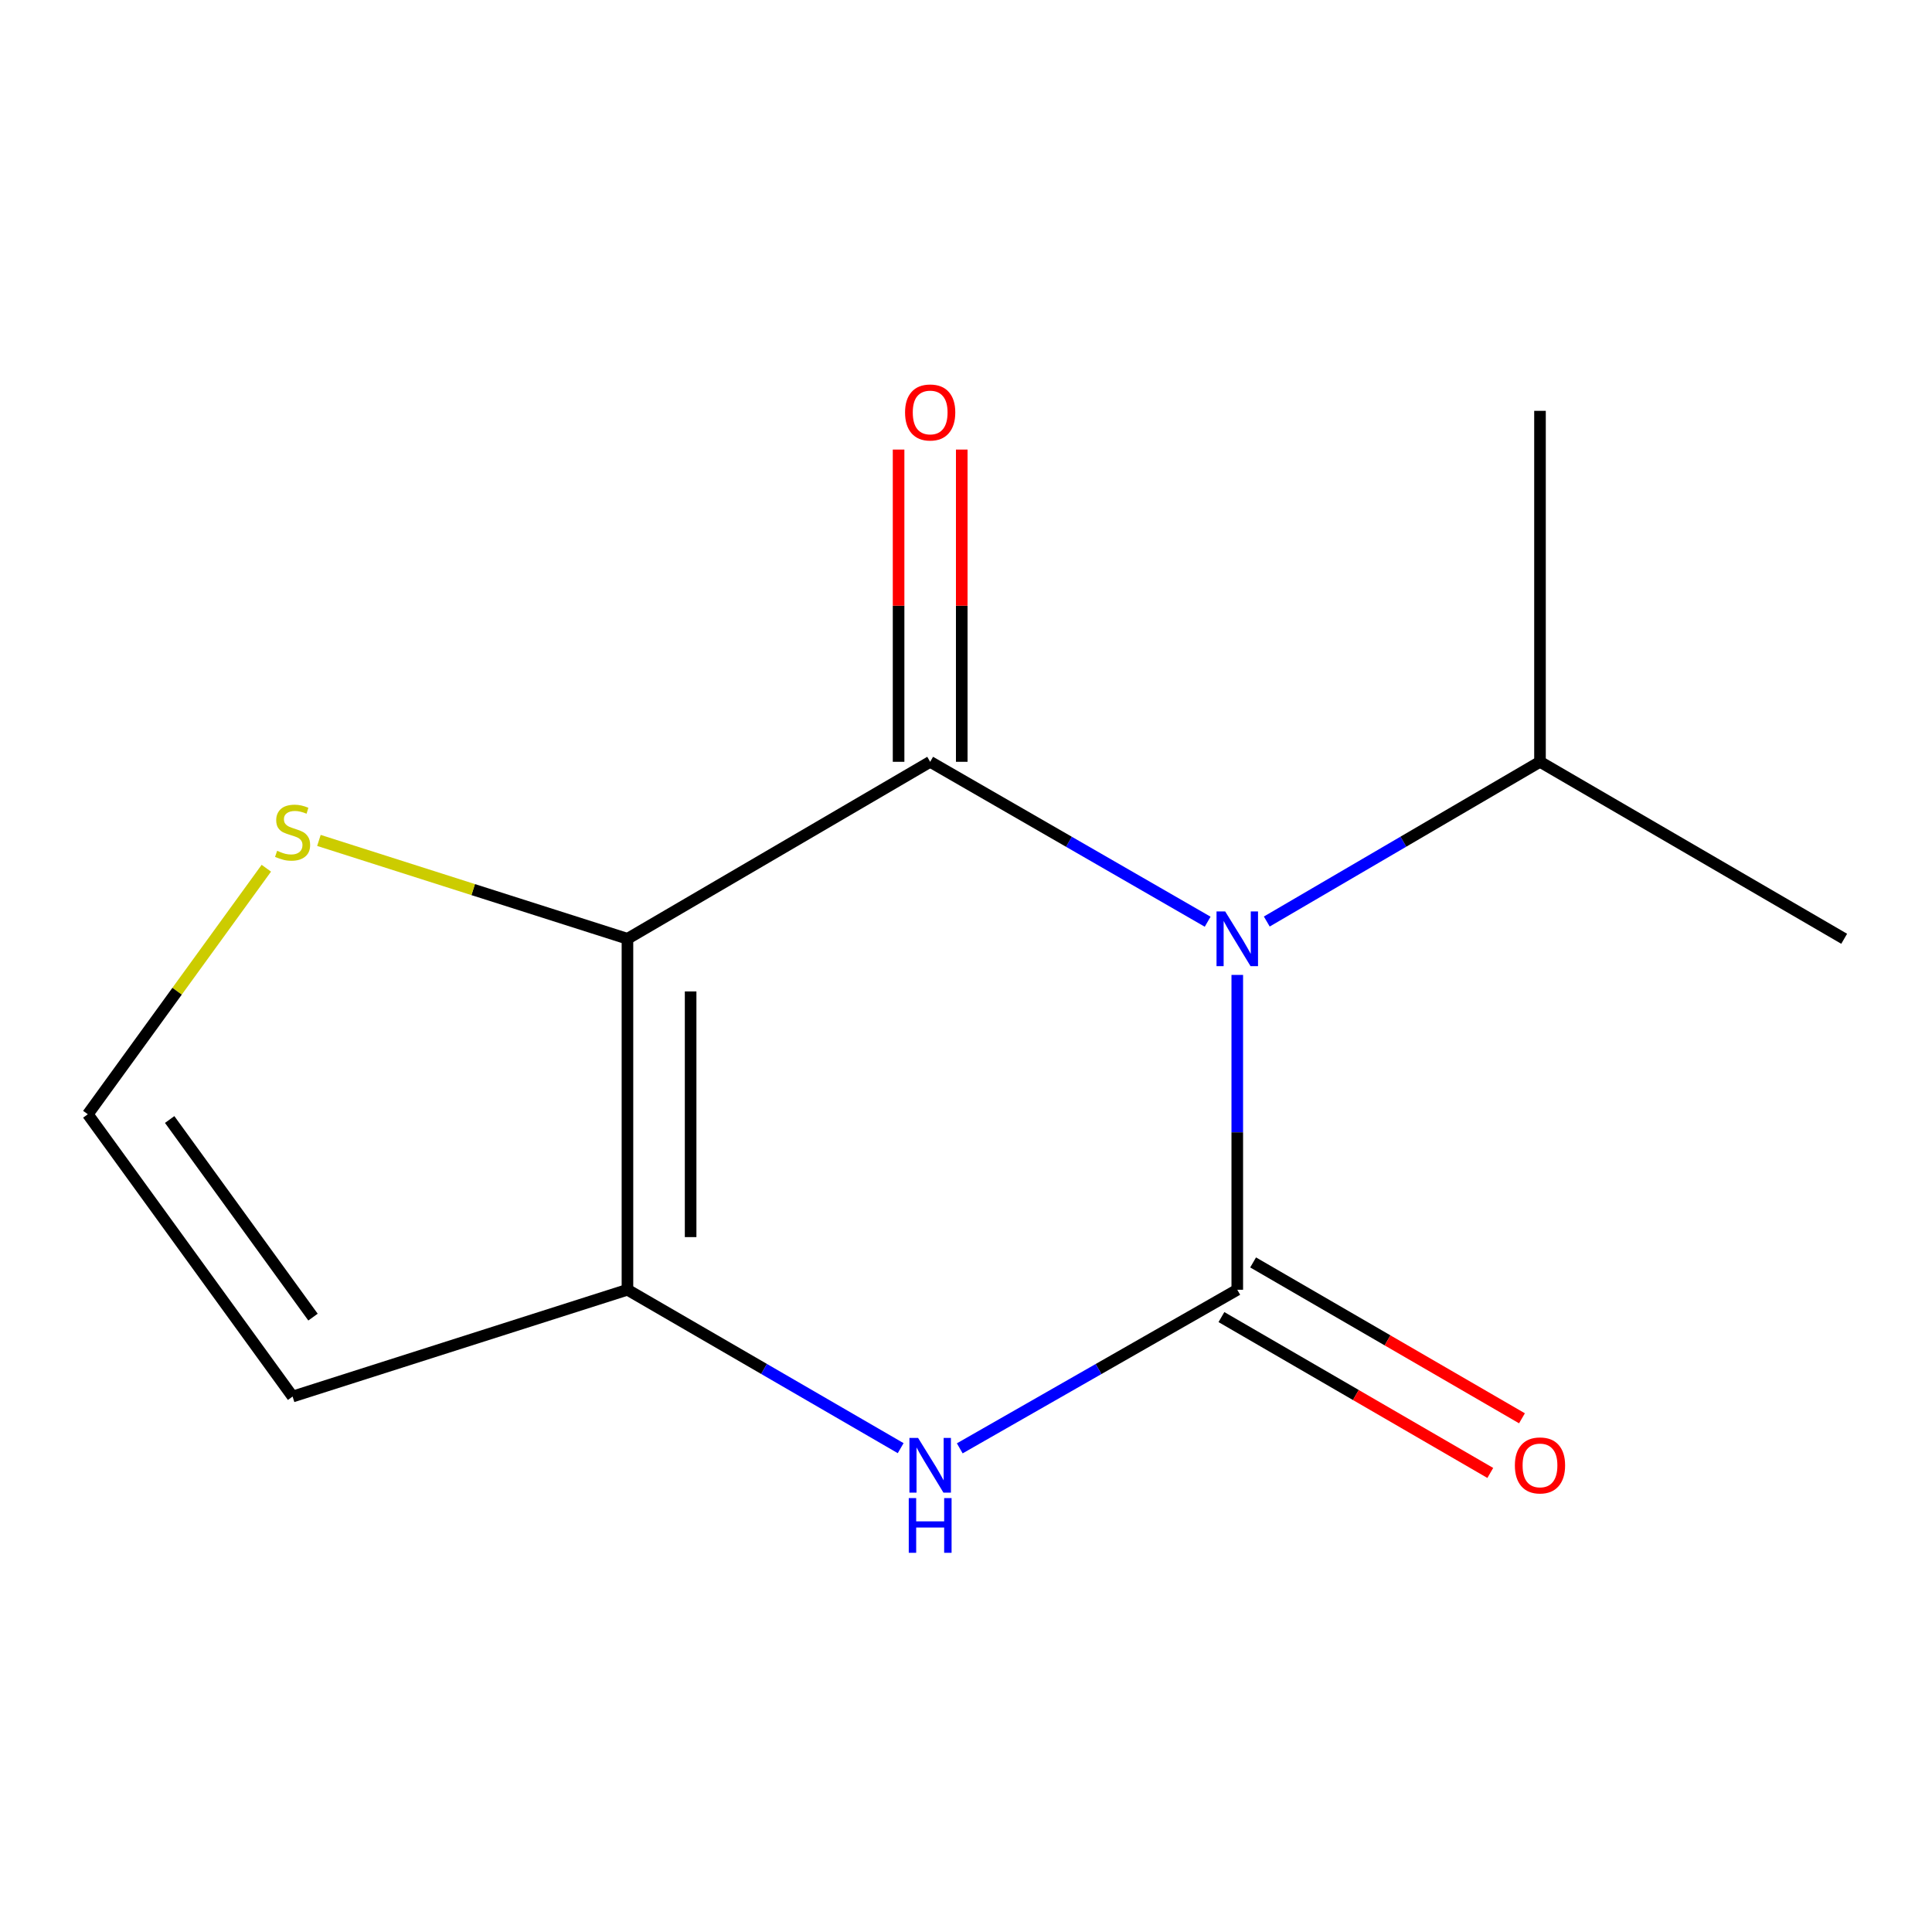 <?xml version='1.0' encoding='iso-8859-1'?>
<svg version='1.1' baseProfile='full'
              xmlns='http://www.w3.org/2000/svg'
                      xmlns:rdkit='http://www.rdkit.org/xml'
                      xmlns:xlink='http://www.w3.org/1999/xlink'
                  xml:space='preserve'
width='1000px' height='1000px' viewBox='0 0 1000 1000'>
<!-- END OF HEADER -->
<rect style='opacity:1.0;fill:#FFFFFF;stroke:none' width='1000' height='1000' x='0' y='0'> </rect>
<path class='bond-0' d='M 625.084,477.08 L 553.269,435.695' style='fill:none;fill-rule:evenodd;stroke:#0000FF;stroke-width:6px;stroke-linecap:butt;stroke-linejoin:miter;stroke-opacity:1' />
<path class='bond-0' d='M 553.269,435.695 L 481.454,394.31' style='fill:none;fill-rule:evenodd;stroke:#000000;stroke-width:6px;stroke-linecap:butt;stroke-linejoin:miter;stroke-opacity:1' />
<path class='bond-1' d='M 640.411,504.614 L 640.411,586.094' style='fill:none;fill-rule:evenodd;stroke:#0000FF;stroke-width:6px;stroke-linecap:butt;stroke-linejoin:miter;stroke-opacity:1' />
<path class='bond-1' d='M 640.411,586.094 L 640.411,667.575' style='fill:none;fill-rule:evenodd;stroke:#000000;stroke-width:6px;stroke-linecap:butt;stroke-linejoin:miter;stroke-opacity:1' />
<path class='bond-10' d='M 655.688,476.981 L 726.392,435.645' style='fill:none;fill-rule:evenodd;stroke:#0000FF;stroke-width:6px;stroke-linecap:butt;stroke-linejoin:miter;stroke-opacity:1' />
<path class='bond-10' d='M 726.392,435.645 L 797.097,394.31' style='fill:none;fill-rule:evenodd;stroke:#000000;stroke-width:6px;stroke-linecap:butt;stroke-linejoin:miter;stroke-opacity:1' />
<path class='bond-2' d='M 481.454,394.31 L 324.768,485.913' style='fill:none;fill-rule:evenodd;stroke:#000000;stroke-width:6px;stroke-linecap:butt;stroke-linejoin:miter;stroke-opacity:1' />
<path class='bond-8' d='M 497.802,394.31 L 497.802,313.501' style='fill:none;fill-rule:evenodd;stroke:#000000;stroke-width:6px;stroke-linecap:butt;stroke-linejoin:miter;stroke-opacity:1' />
<path class='bond-8' d='M 497.802,313.501 L 497.802,232.693' style='fill:none;fill-rule:evenodd;stroke:#FF0000;stroke-width:6px;stroke-linecap:butt;stroke-linejoin:miter;stroke-opacity:1' />
<path class='bond-8' d='M 465.106,394.31 L 465.106,313.501' style='fill:none;fill-rule:evenodd;stroke:#000000;stroke-width:6px;stroke-linecap:butt;stroke-linejoin:miter;stroke-opacity:1' />
<path class='bond-8' d='M 465.106,313.501 L 465.106,232.693' style='fill:none;fill-rule:evenodd;stroke:#FF0000;stroke-width:6px;stroke-linecap:butt;stroke-linejoin:miter;stroke-opacity:1' />
<path class='bond-4' d='M 640.411,667.575 L 568.591,708.618' style='fill:none;fill-rule:evenodd;stroke:#000000;stroke-width:6px;stroke-linecap:butt;stroke-linejoin:miter;stroke-opacity:1' />
<path class='bond-4' d='M 568.591,708.618 L 496.771,749.661' style='fill:none;fill-rule:evenodd;stroke:#0000FF;stroke-width:6px;stroke-linecap:butt;stroke-linejoin:miter;stroke-opacity:1' />
<path class='bond-7' d='M 632.211,681.718 L 701.79,722.057' style='fill:none;fill-rule:evenodd;stroke:#000000;stroke-width:6px;stroke-linecap:butt;stroke-linejoin:miter;stroke-opacity:1' />
<path class='bond-7' d='M 701.79,722.057 L 771.369,762.396' style='fill:none;fill-rule:evenodd;stroke:#FF0000;stroke-width:6px;stroke-linecap:butt;stroke-linejoin:miter;stroke-opacity:1' />
<path class='bond-7' d='M 648.61,653.432 L 718.189,693.771' style='fill:none;fill-rule:evenodd;stroke:#000000;stroke-width:6px;stroke-linecap:butt;stroke-linejoin:miter;stroke-opacity:1' />
<path class='bond-7' d='M 718.189,693.771 L 787.768,734.11' style='fill:none;fill-rule:evenodd;stroke:#FF0000;stroke-width:6px;stroke-linecap:butt;stroke-linejoin:miter;stroke-opacity:1' />
<path class='bond-5' d='M 324.768,485.913 L 244.92,460.457' style='fill:none;fill-rule:evenodd;stroke:#000000;stroke-width:6px;stroke-linecap:butt;stroke-linejoin:miter;stroke-opacity:1' />
<path class='bond-5' d='M 244.92,460.457 L 165.072,435.001' style='fill:none;fill-rule:evenodd;stroke:#CCCC00;stroke-width:6px;stroke-linecap:butt;stroke-linejoin:miter;stroke-opacity:1' />
<path class='bond-13' d='M 324.768,485.913 L 324.768,667.575' style='fill:none;fill-rule:evenodd;stroke:#000000;stroke-width:6px;stroke-linecap:butt;stroke-linejoin:miter;stroke-opacity:1' />
<path class='bond-13' d='M 357.464,513.162 L 357.464,640.325' style='fill:none;fill-rule:evenodd;stroke:#000000;stroke-width:6px;stroke-linecap:butt;stroke-linejoin:miter;stroke-opacity:1' />
<path class='bond-3' d='M 324.768,667.575 L 395.477,708.569' style='fill:none;fill-rule:evenodd;stroke:#000000;stroke-width:6px;stroke-linecap:butt;stroke-linejoin:miter;stroke-opacity:1' />
<path class='bond-3' d='M 395.477,708.569 L 466.186,749.563' style='fill:none;fill-rule:evenodd;stroke:#0000FF;stroke-width:6px;stroke-linecap:butt;stroke-linejoin:miter;stroke-opacity:1' />
<path class='bond-6' d='M 324.768,667.575 L 151.444,722.849' style='fill:none;fill-rule:evenodd;stroke:#000000;stroke-width:6px;stroke-linecap:butt;stroke-linejoin:miter;stroke-opacity:1' />
<path class='bond-9' d='M 137.852,449.39 L 91.653,513.062' style='fill:none;fill-rule:evenodd;stroke:#CCCC00;stroke-width:6px;stroke-linecap:butt;stroke-linejoin:miter;stroke-opacity:1' />
<path class='bond-9' d='M 91.653,513.062 L 45.455,576.735' style='fill:none;fill-rule:evenodd;stroke:#000000;stroke-width:6px;stroke-linecap:butt;stroke-linejoin:miter;stroke-opacity:1' />
<path class='bond-14' d='M 151.444,722.849 L 45.455,576.735' style='fill:none;fill-rule:evenodd;stroke:#000000;stroke-width:6px;stroke-linecap:butt;stroke-linejoin:miter;stroke-opacity:1' />
<path class='bond-14' d='M 162.011,681.734 L 87.819,579.454' style='fill:none;fill-rule:evenodd;stroke:#000000;stroke-width:6px;stroke-linecap:butt;stroke-linejoin:miter;stroke-opacity:1' />
<path class='bond-11' d='M 797.097,394.31 L 954.545,485.913' style='fill:none;fill-rule:evenodd;stroke:#000000;stroke-width:6px;stroke-linecap:butt;stroke-linejoin:miter;stroke-opacity:1' />
<path class='bond-12' d='M 797.097,394.31 L 797.097,212.648' style='fill:none;fill-rule:evenodd;stroke:#000000;stroke-width:6px;stroke-linecap:butt;stroke-linejoin:miter;stroke-opacity:1' />
<path  class='atom-0' d='M 634.151 471.753
L 643.431 486.753
Q 644.351 488.233, 645.831 490.913
Q 647.311 493.593, 647.391 493.753
L 647.391 471.753
L 651.151 471.753
L 651.151 500.073
L 647.271 500.073
L 637.311 483.673
Q 636.151 481.753, 634.911 479.553
Q 633.711 477.353, 633.351 476.673
L 633.351 500.073
L 629.671 500.073
L 629.671 471.753
L 634.151 471.753
' fill='#0000FF'/>
<path  class='atom-5' d='M 475.194 744.255
L 484.474 759.255
Q 485.394 760.735, 486.874 763.415
Q 488.354 766.095, 488.434 766.255
L 488.434 744.255
L 492.194 744.255
L 492.194 772.575
L 488.314 772.575
L 478.354 756.175
Q 477.194 754.255, 475.954 752.055
Q 474.754 749.855, 474.394 749.175
L 474.394 772.575
L 470.714 772.575
L 470.714 744.255
L 475.194 744.255
' fill='#0000FF'/>
<path  class='atom-5' d='M 470.374 775.407
L 474.214 775.407
L 474.214 787.447
L 488.694 787.447
L 488.694 775.407
L 492.534 775.407
L 492.534 803.727
L 488.694 803.727
L 488.694 790.647
L 474.214 790.647
L 474.214 803.727
L 470.374 803.727
L 470.374 775.407
' fill='#0000FF'/>
<path  class='atom-6' d='M 143.444 440.377
Q 143.764 440.497, 145.084 441.057
Q 146.404 441.617, 147.844 441.977
Q 149.324 442.297, 150.764 442.297
Q 153.444 442.297, 155.004 441.017
Q 156.564 439.697, 156.564 437.417
Q 156.564 435.857, 155.764 434.897
Q 155.004 433.937, 153.804 433.417
Q 152.604 432.897, 150.604 432.297
Q 148.084 431.537, 146.564 430.817
Q 145.084 430.097, 144.004 428.577
Q 142.964 427.057, 142.964 424.497
Q 142.964 420.937, 145.364 418.737
Q 147.804 416.537, 152.604 416.537
Q 155.884 416.537, 159.604 418.097
L 158.684 421.177
Q 155.284 419.777, 152.724 419.777
Q 149.964 419.777, 148.444 420.937
Q 146.924 422.057, 146.964 424.017
Q 146.964 425.537, 147.724 426.457
Q 148.524 427.377, 149.644 427.897
Q 150.804 428.417, 152.724 429.017
Q 155.284 429.817, 156.804 430.617
Q 158.324 431.417, 159.404 433.057
Q 160.524 434.657, 160.524 437.417
Q 160.524 441.337, 157.884 443.457
Q 155.284 445.537, 150.924 445.537
Q 148.404 445.537, 146.484 444.977
Q 144.604 444.457, 142.364 443.537
L 143.444 440.377
' fill='#CCCC00'/>
<path  class='atom-8' d='M 784.097 758.495
Q 784.097 751.695, 787.457 747.895
Q 790.817 744.095, 797.097 744.095
Q 803.377 744.095, 806.737 747.895
Q 810.097 751.695, 810.097 758.495
Q 810.097 765.375, 806.697 769.295
Q 803.297 773.175, 797.097 773.175
Q 790.857 773.175, 787.457 769.295
Q 784.097 765.415, 784.097 758.495
M 797.097 769.975
Q 801.417 769.975, 803.737 767.095
Q 806.097 764.175, 806.097 758.495
Q 806.097 752.935, 803.737 750.135
Q 801.417 747.295, 797.097 747.295
Q 792.777 747.295, 790.417 750.095
Q 788.097 752.895, 788.097 758.495
Q 788.097 764.215, 790.417 767.095
Q 792.777 769.975, 797.097 769.975
' fill='#FF0000'/>
<path  class='atom-9' d='M 468.454 213.491
Q 468.454 206.691, 471.814 202.891
Q 475.174 199.091, 481.454 199.091
Q 487.734 199.091, 491.094 202.891
Q 494.454 206.691, 494.454 213.491
Q 494.454 220.371, 491.054 224.291
Q 487.654 228.171, 481.454 228.171
Q 475.214 228.171, 471.814 224.291
Q 468.454 220.411, 468.454 213.491
M 481.454 224.971
Q 485.774 224.971, 488.094 222.091
Q 490.454 219.171, 490.454 213.491
Q 490.454 207.931, 488.094 205.131
Q 485.774 202.291, 481.454 202.291
Q 477.134 202.291, 474.774 205.091
Q 472.454 207.891, 472.454 213.491
Q 472.454 219.211, 474.774 222.091
Q 477.134 224.971, 481.454 224.971
' fill='#FF0000'/>
</svg>
